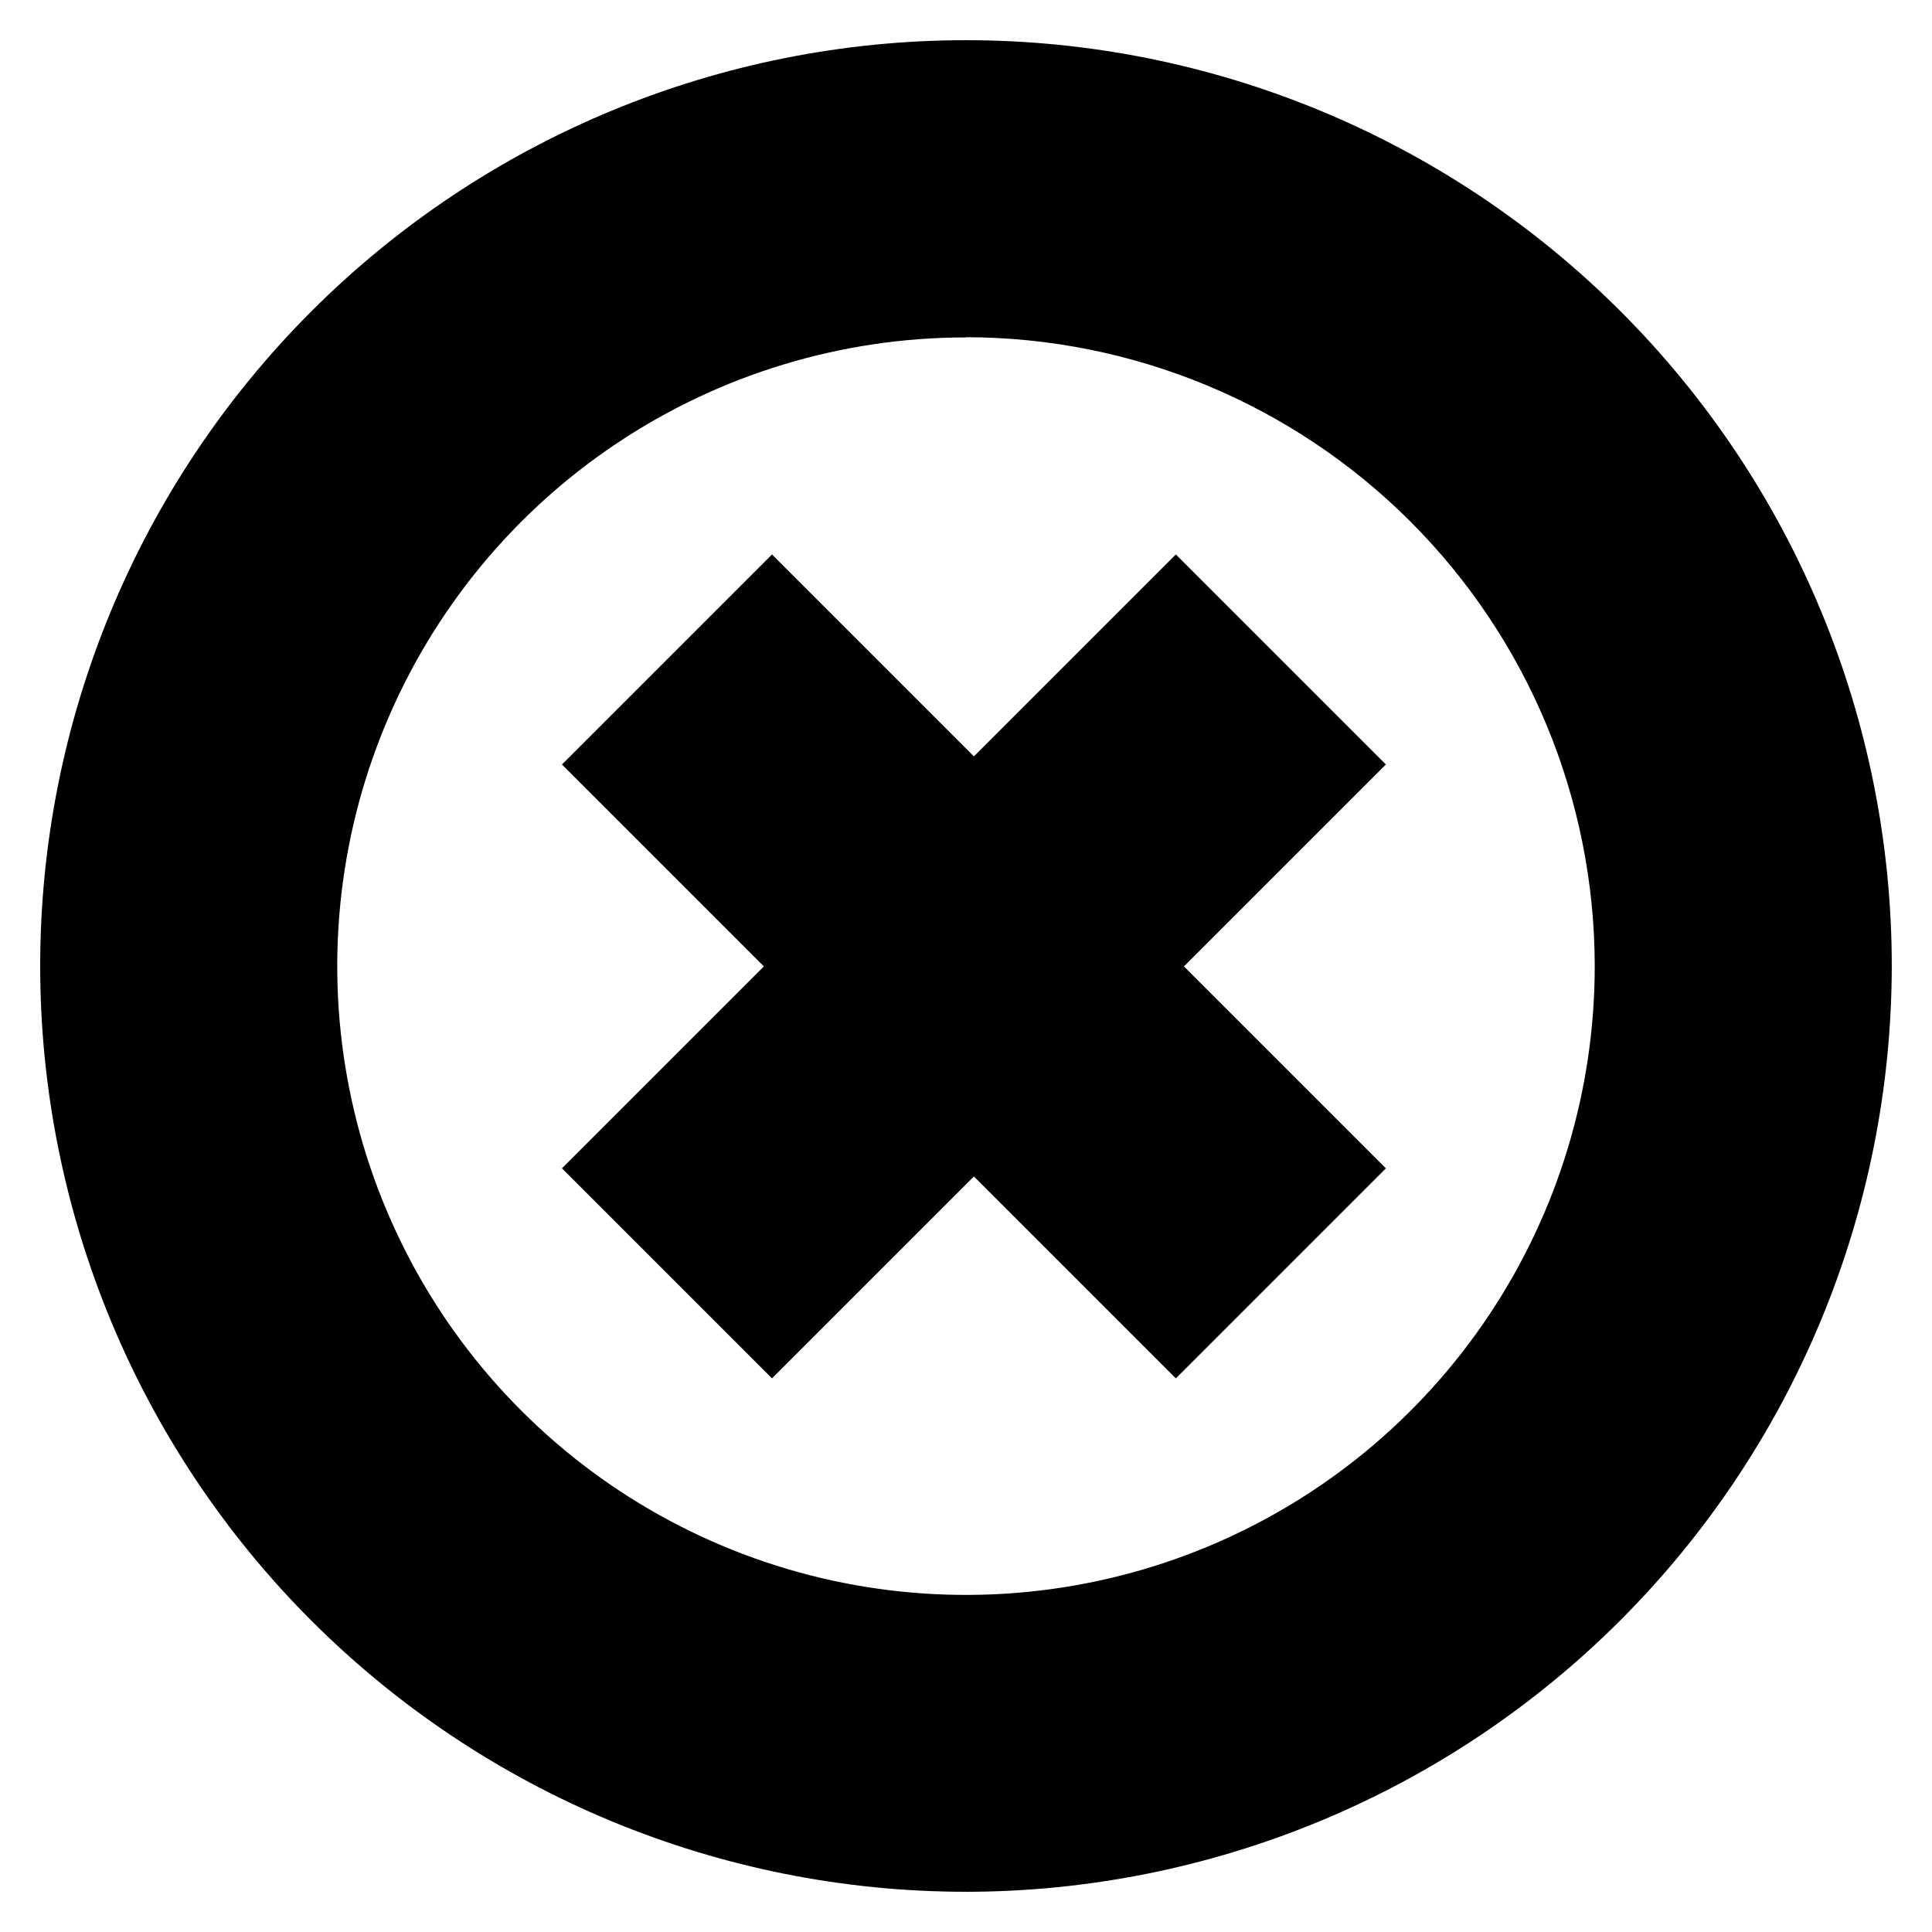 <?xml version="1.0" encoding="UTF-8"?>
<!-- Uploaded to: ICON Repo, www.iconrepo.com, Generator: ICON Repo Mixer Tools -->
<svg fill="#000000" width="800px" height="800px" version="1.1" viewBox="144 144 512 512" xmlns="http://www.w3.org/2000/svg">
 <g>
  <path d="m400 645.34c-65.07 0-127.48-25.848-173.49-71.859-46.008-46.012-71.859-108.42-71.859-173.48 0-65.07 25.852-127.48 71.859-173.49 46.012-46.008 108.42-71.859 173.49-71.859 65.066 0 127.47 25.852 173.48 71.859 46.012 46.012 71.859 108.42 71.859 173.49-0.07 65.047-25.941 127.41-71.938 173.41s-108.36 71.867-173.41 71.938zm0-411.92c-32.957 0-65.176 9.773-92.578 28.086s-48.758 44.336-61.371 74.785c-12.609 30.453-15.906 63.957-9.473 96.281s22.309 62.012 45.617 85.312c23.309 23.301 53.004 39.168 85.328 45.59 32.324 6.422 65.832 3.117 96.277-9.504 30.445-12.617 56.465-33.984 74.766-61.391 18.305-27.41 28.066-59.629 28.055-92.586-0.039-44.18-17.609-86.539-48.848-117.78-31.238-31.238-73.598-48.809-117.77-48.848z"/>
  <path d="m292.92 453.62 162.69-162.69 55.664 55.664-162.69 162.69z"/>
  <path d="m292.92 346.6 55.664-55.664 162.69 162.69-55.664 55.664z"/>
 </g>
</svg>